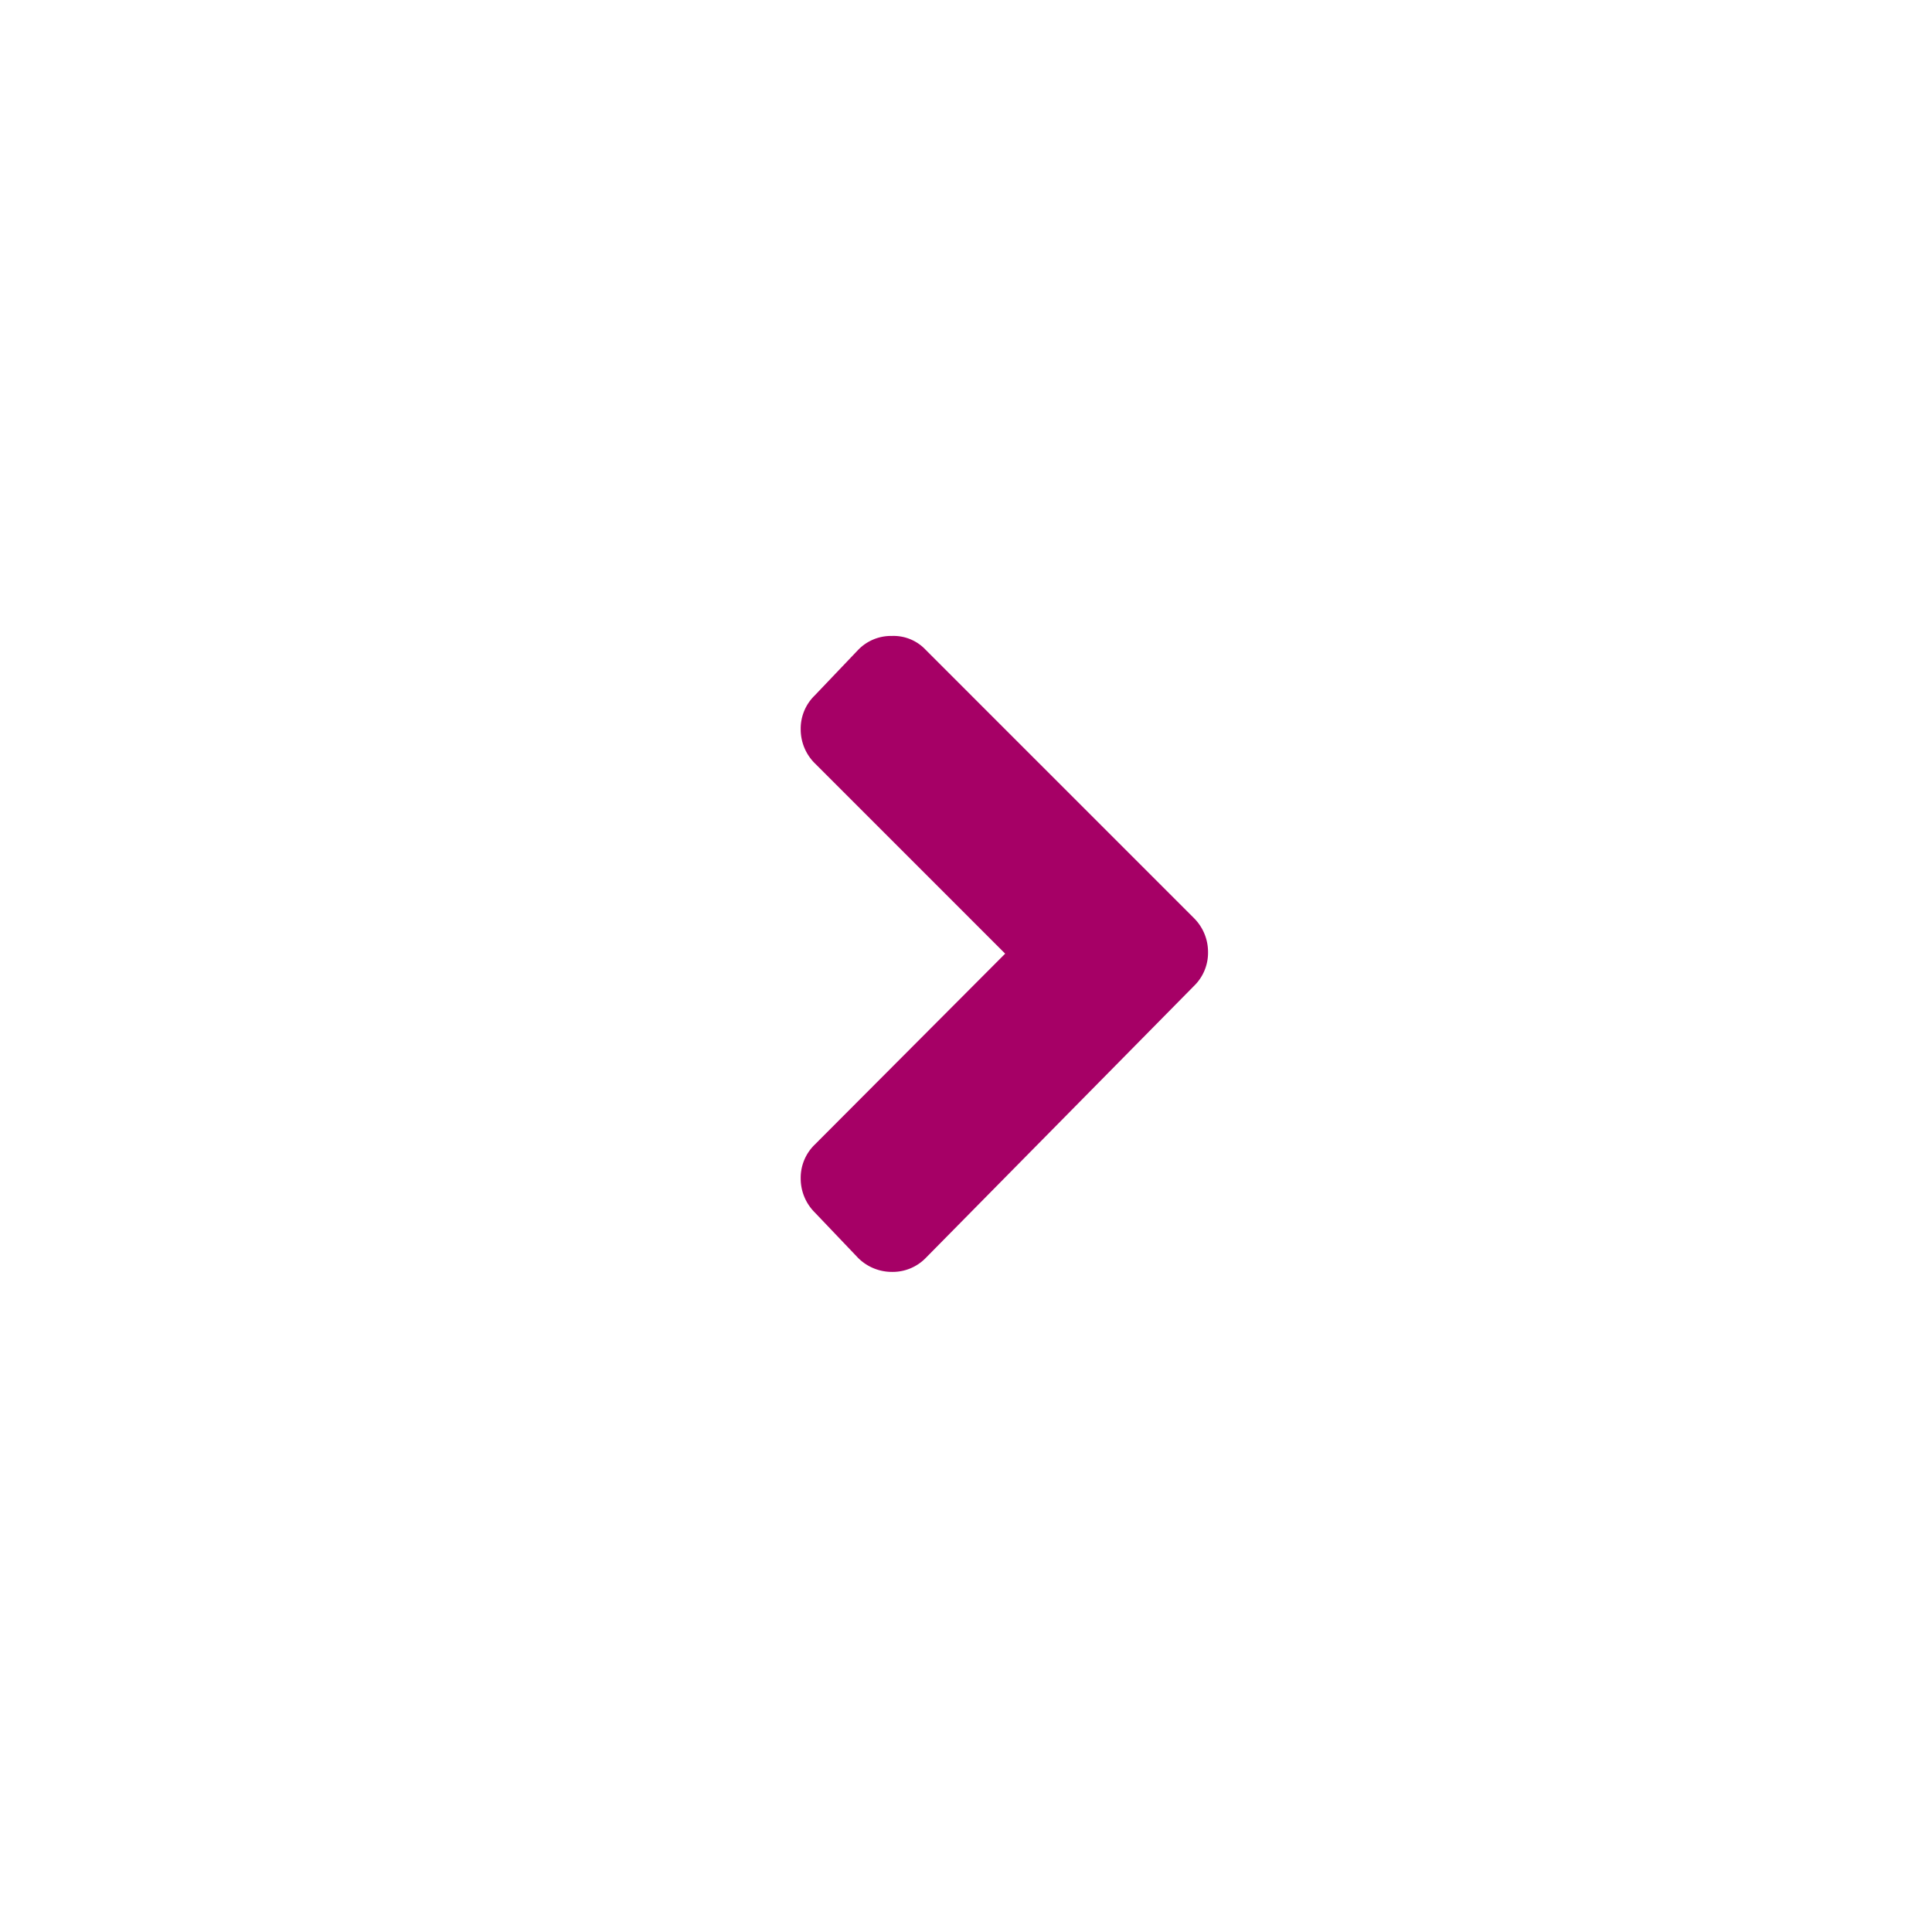 <svg id="Laag_1" data-name="Laag 1" xmlns="http://www.w3.org/2000/svg" viewBox="0 0 36 36"><defs><style>.cls-1{fill:#fff;}.cls-2{fill:#a60066;}</style></defs><title>Tekengebied 2 kopie</title><rect class="cls-1" width="36" height="36"/><path class="cls-2" d="M17.25,23.44a.86.86,0,0,1-.63.26.89.89,0,0,1-.63-.26l-.81-.85a.89.89,0,0,1-.26-.63.86.86,0,0,1,.26-.63l3.55-3.56-3.55-3.55a.89.89,0,0,1-.26-.63.86.86,0,0,1,.26-.63l.81-.85a.85.85,0,0,1,.63-.26.82.82,0,0,1,.63.26l5,5a.89.89,0,0,1,.26.63.86.86,0,0,1-.26.63Z"/></svg>